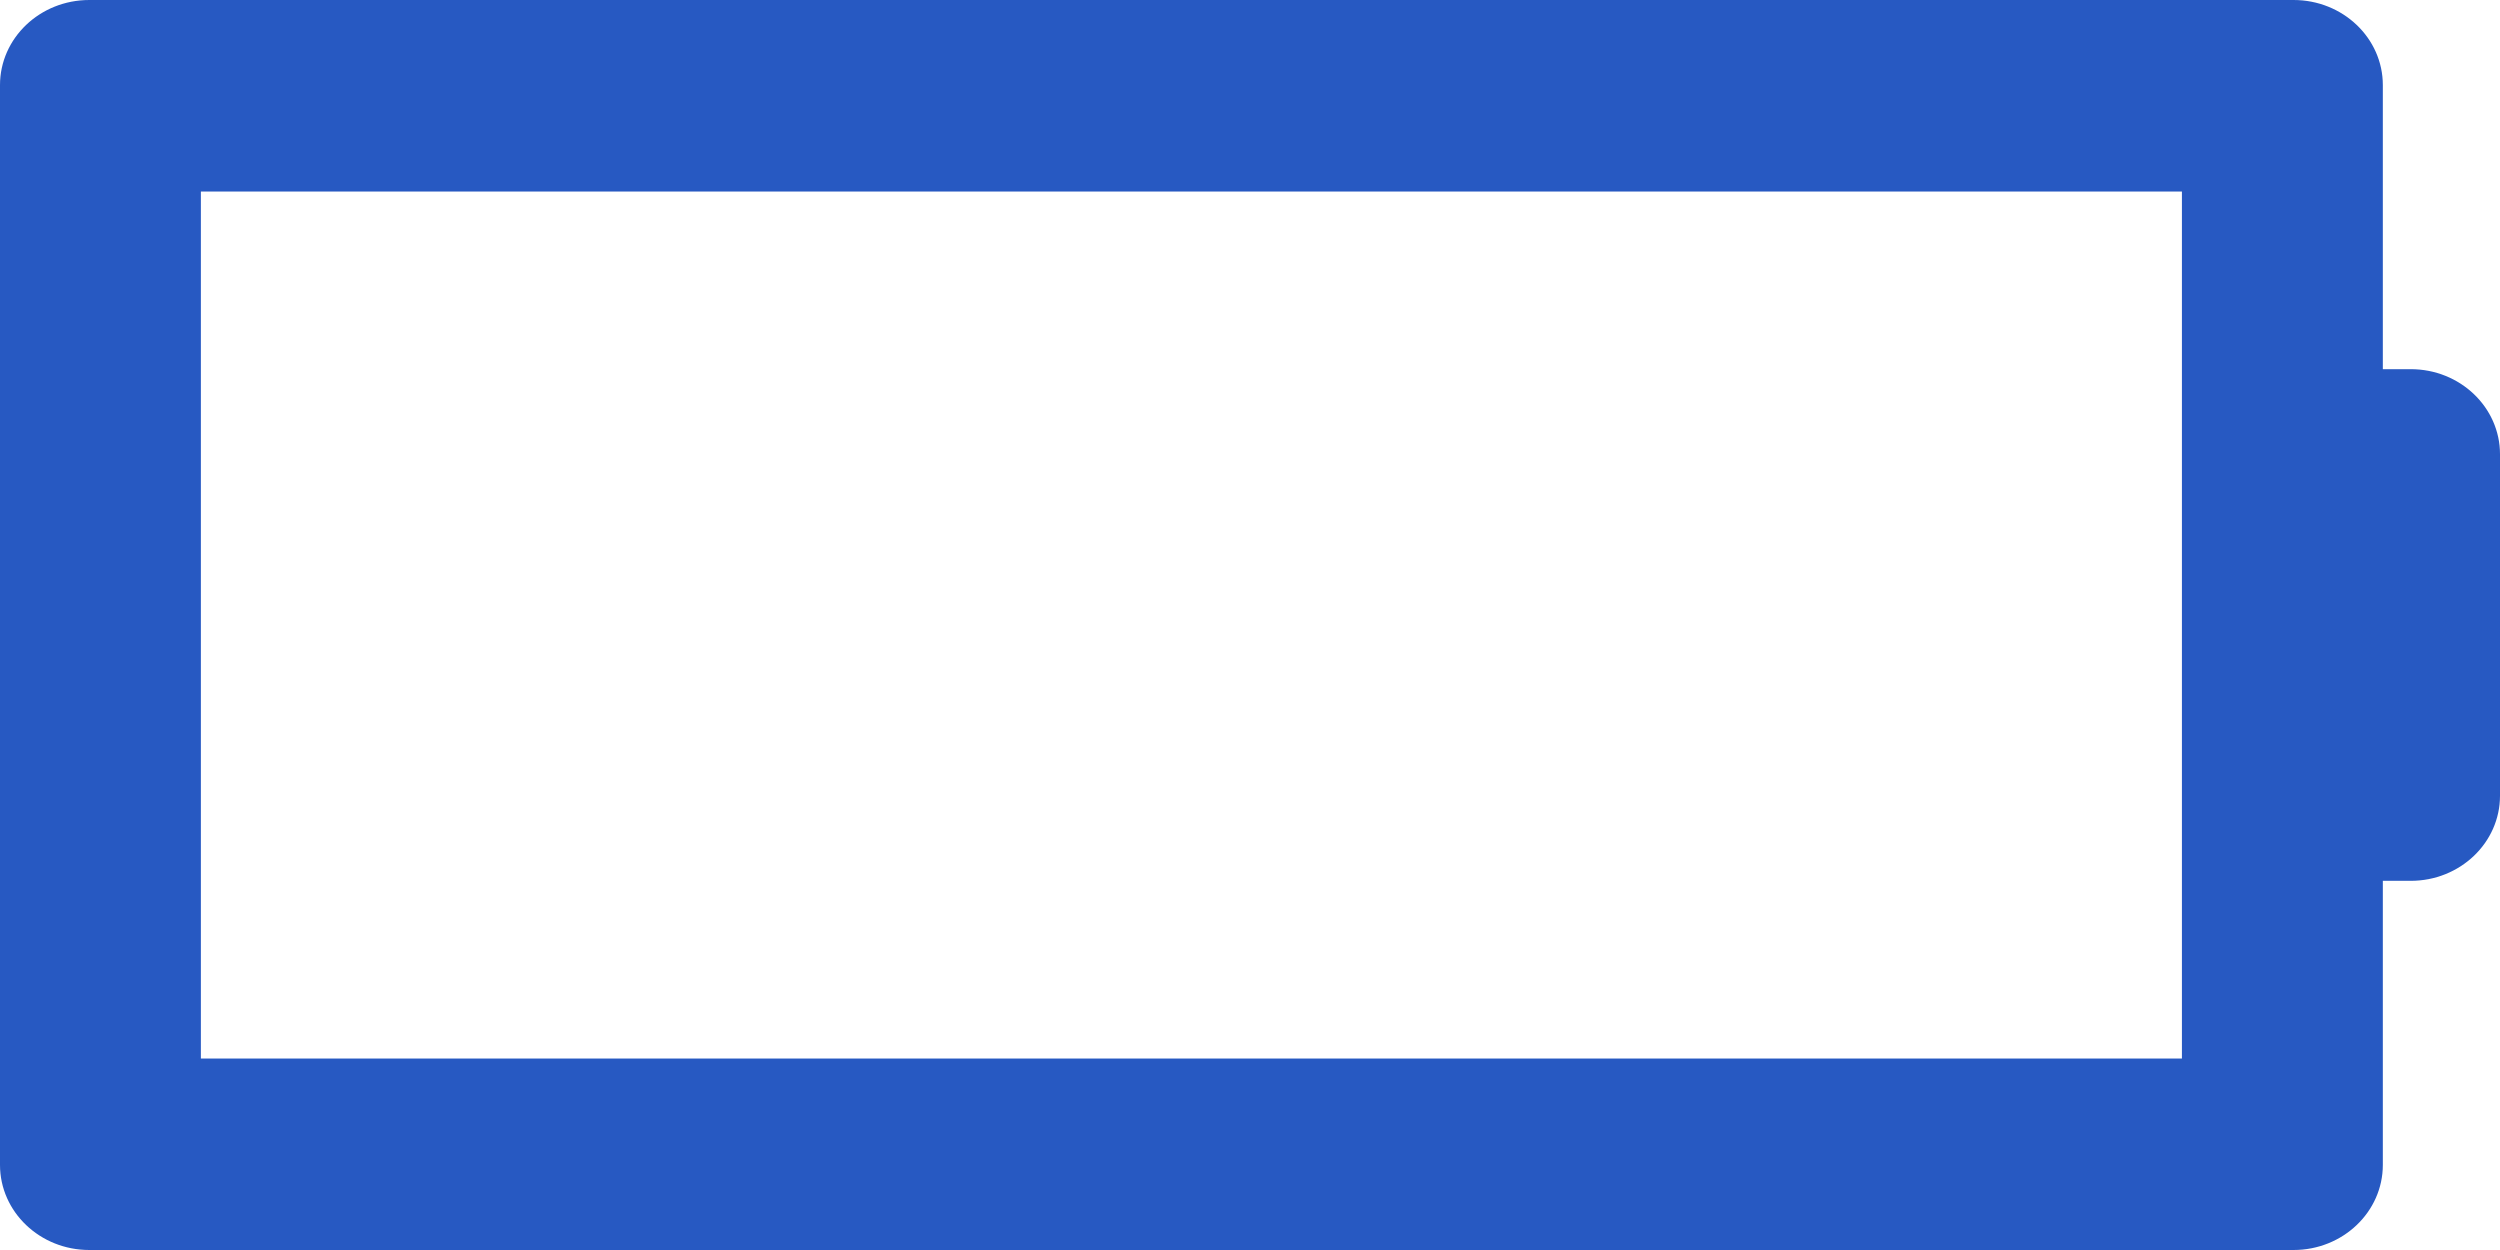 <svg xmlns="http://www.w3.org/2000/svg" xmlns:xlink="http://www.w3.org/1999/xlink" fill="none" version="1.1" width="60" height="30" viewBox="0 0 60 30"><g><path d="M57.857,8.86L57.188,8.86L57.188,2.043C57.188,0.914,56.228,0,55.045,0L2.143,0C0.959,0,0,0.914,0,2.043L0,27.957C0,29.085,0.959,30,2.143,30L55.045,30C56.228,30,57.188,29.085,57.188,27.957L57.188,21.14L57.857,21.14C59.041,21.14,60,20.226,60,19.098L60,10.902C60,9.774,59.041,8.86,57.857,8.86ZM52.366,25.404L4.821,25.404L4.821,4.596L52.366,4.596L52.366,25.404Z" fill="#2759C2" fill-opacity="1" style="mix-blend-mode:passthrough"/></g></svg>